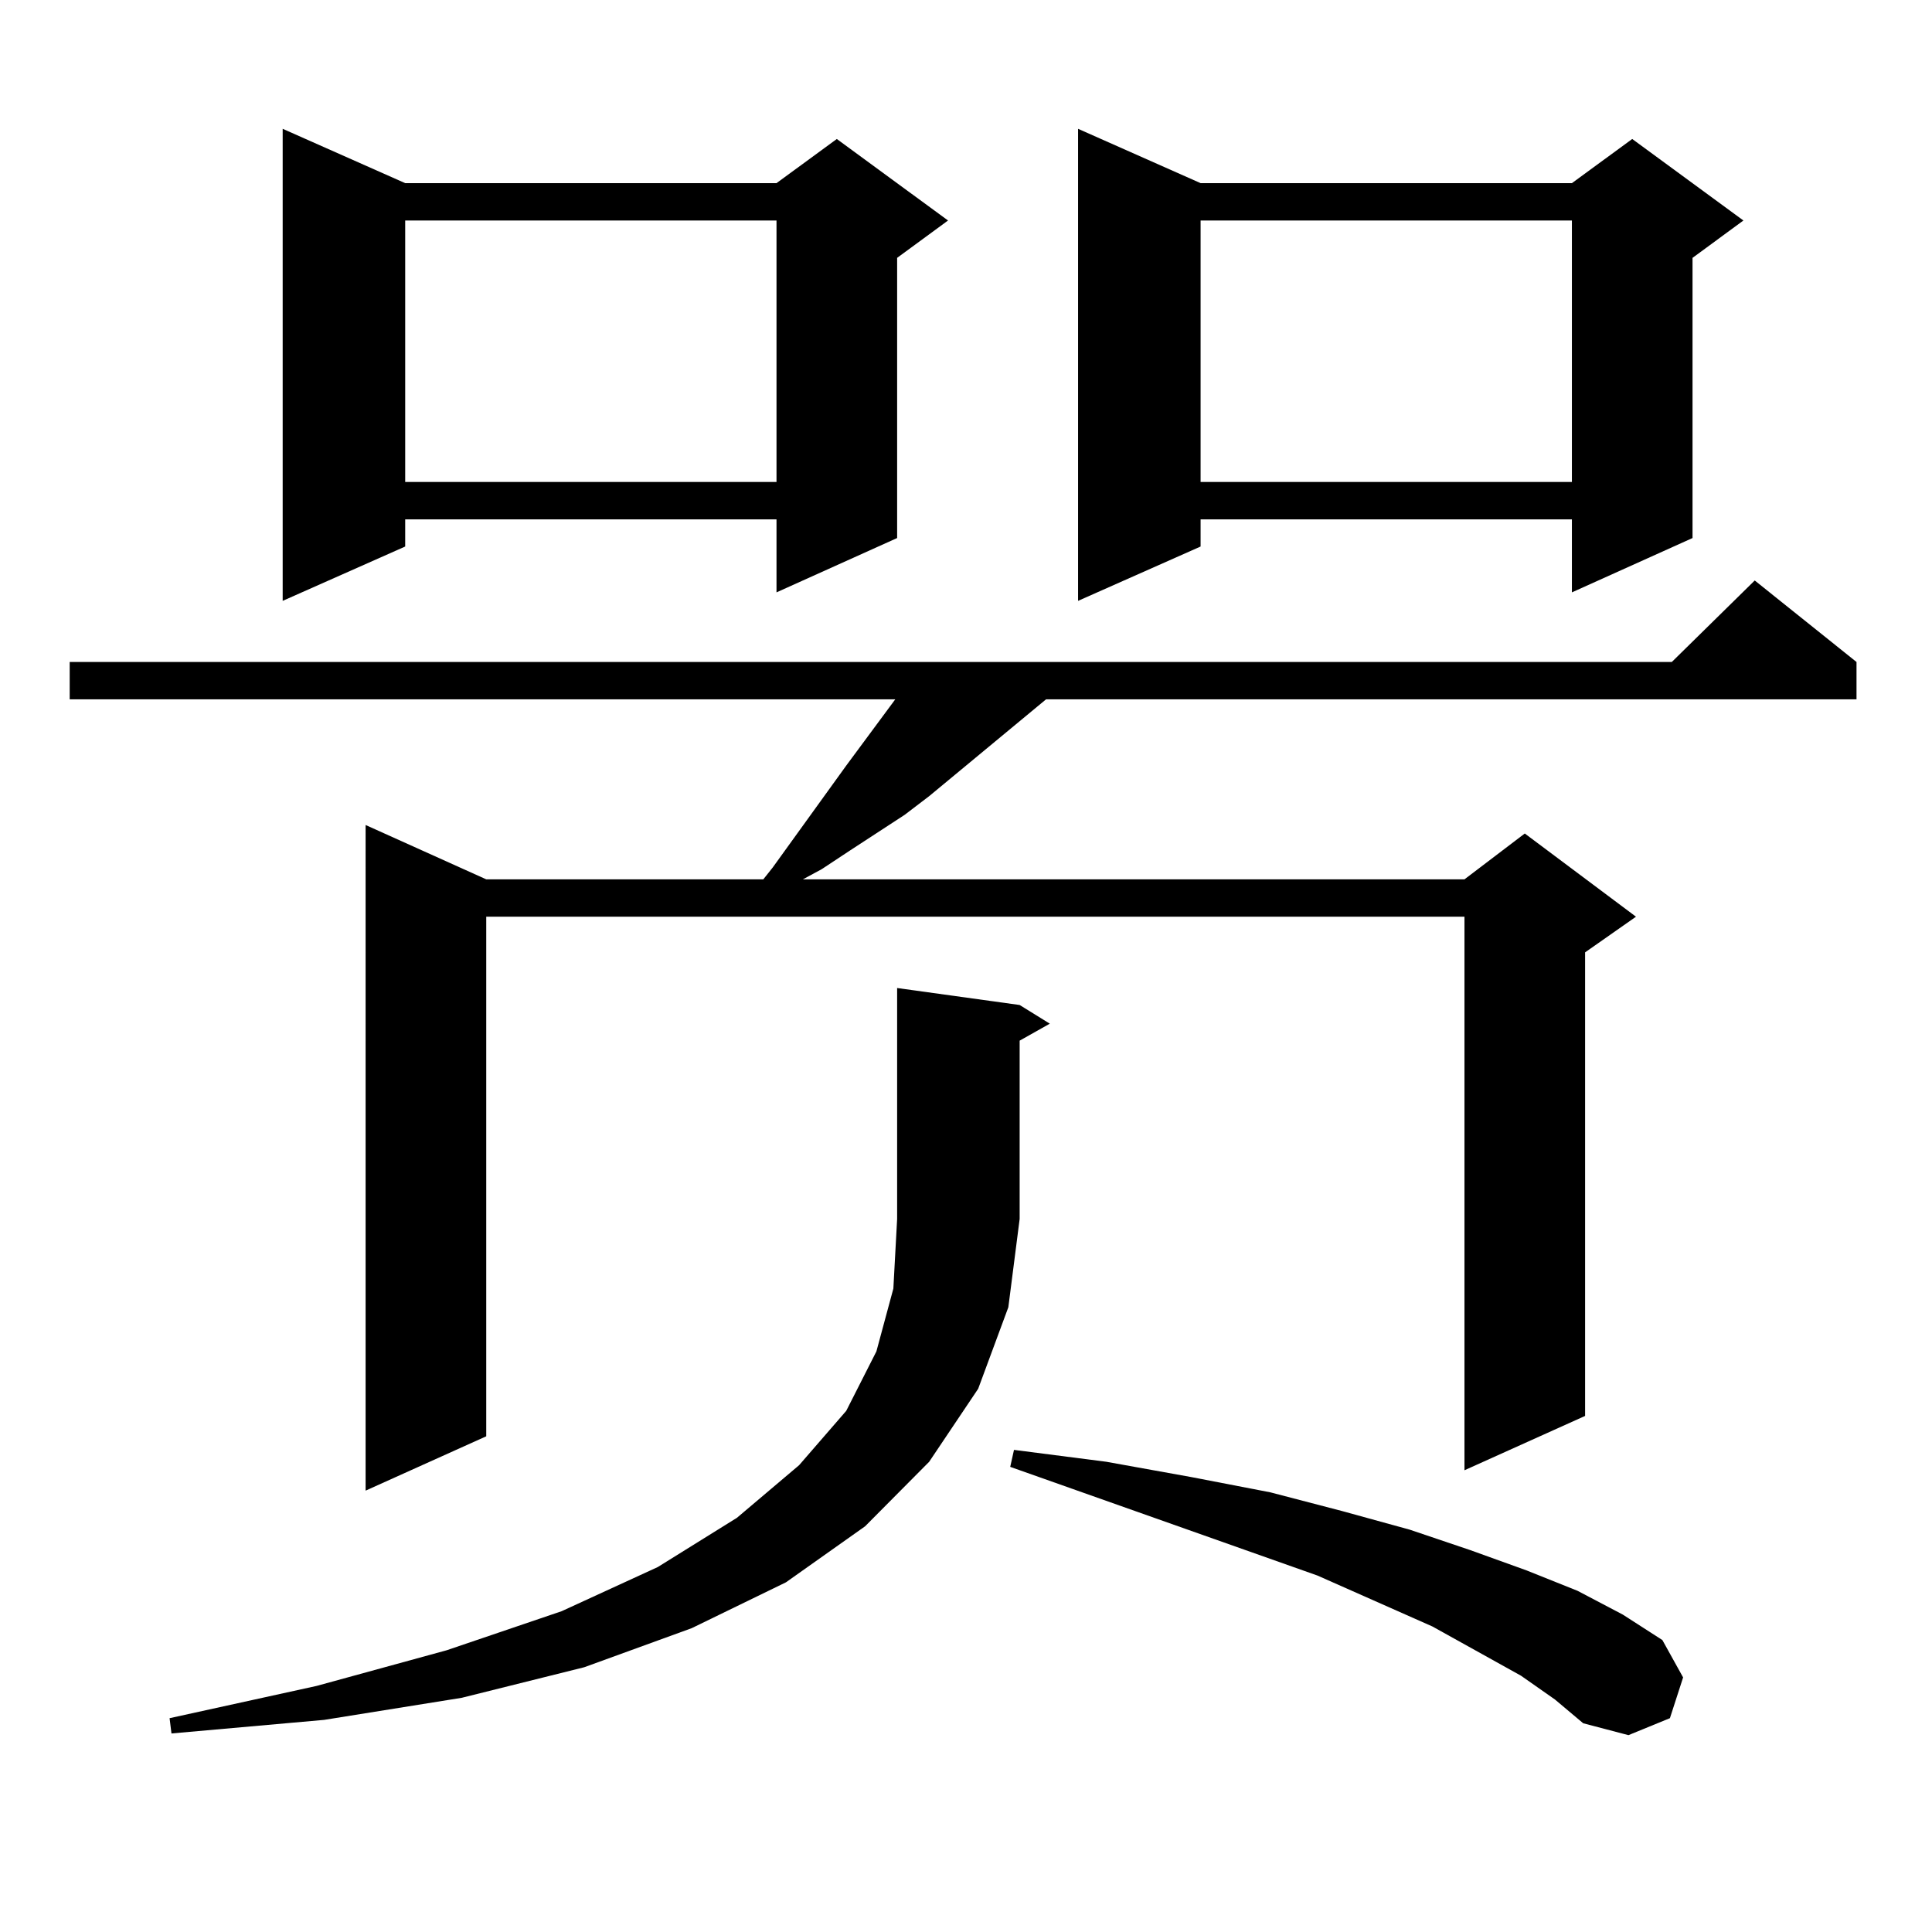 <?xml version="1.0" encoding="utf-8"?>
<!-- Generator: Adobe Illustrator 16.0.0, SVG Export Plug-In . SVG Version: 6.00 Build 0)  -->
<!DOCTYPE svg PUBLIC "-//W3C//DTD SVG 1.1//EN" "http://www.w3.org/Graphics/SVG/1.1/DTD/svg11.dtd">
<svg version="1.1" id="图层_1" xmlns="http://www.w3.org/2000/svg" xmlns:xlink="http://www.w3.org/1999/xlink" x="0px" y="0px"
	 width="1000px" height="1000px" viewBox="0 0 1000 1000" enable-background="new 0 0 1000 1000" xml:space="preserve">
<path d="M960.928,342.645v19.336H541.426l-60.486,50.098l-12.683,9.668l-28.292,18.457l-14.634,9.668l-9.756,5.273h342.431
	l31.219-23.73l57.56,43.066l-26.341,18.457v239.941l-62.438,28.125V474.48H251.677v268.945l-62.437,28.125V427.02l62.437,28.125
	h143.411l4.878-6.152l38.048-52.734l25.365-34.277H36.073v-19.336H865.32l42.926-42.188L960.928,342.645z M527.768,520.184
	l15.609,9.668l-15.609,8.789v92.285l-5.854,45.703l-15.609,42.188l-25.365,37.793l-33.17,33.398l-40.975,29.004l-48.779,23.73
	l-55.608,20.215l-63.413,15.82l-71.217,11.426l-79.022,7.031l-0.976-7.91l76.096-16.699l67.315-18.457l59.51-20.215l49.755-22.852
	l40.975-25.488l32.194-27.246l24.39-28.125l15.609-30.762l8.78-32.52l1.951-36.035V511.395L527.768,520.184z M209.727,94.793h192.19
	l31.219-22.852l57.56,42.188l-26.341,19.336v145.02l-62.438,28.125v-37.793h-192.19v14.063l-63.413,28.125V66.668L209.727,94.793z
	 M209.727,114.129V249.48h192.19V114.129H209.727z M787.273,867.352l-45.853-25.488l-59.511-26.367l-159.021-56.25l1.951-8.789
	l47.804,6.152l43.901,7.91l40.975,7.91l37.072,9.668l35.121,9.668l31.219,10.547l29.268,10.547l26.341,10.547l23.414,12.305
	l20.487,13.184l10.731,19.336l-6.829,21.094l-21.463,8.789l-23.414-6.152l-14.634-12.305L787.273,867.352z M621.424,94.793h192.19
	l31.219-22.852l57.56,42.188l-26.341,19.336v145.02l-62.438,28.125v-37.793h-192.19v14.063l-63.413,28.125V66.668L621.424,94.793z
	 M621.424,114.129V249.48h192.19V114.129H621.424z"/>
</svg>
